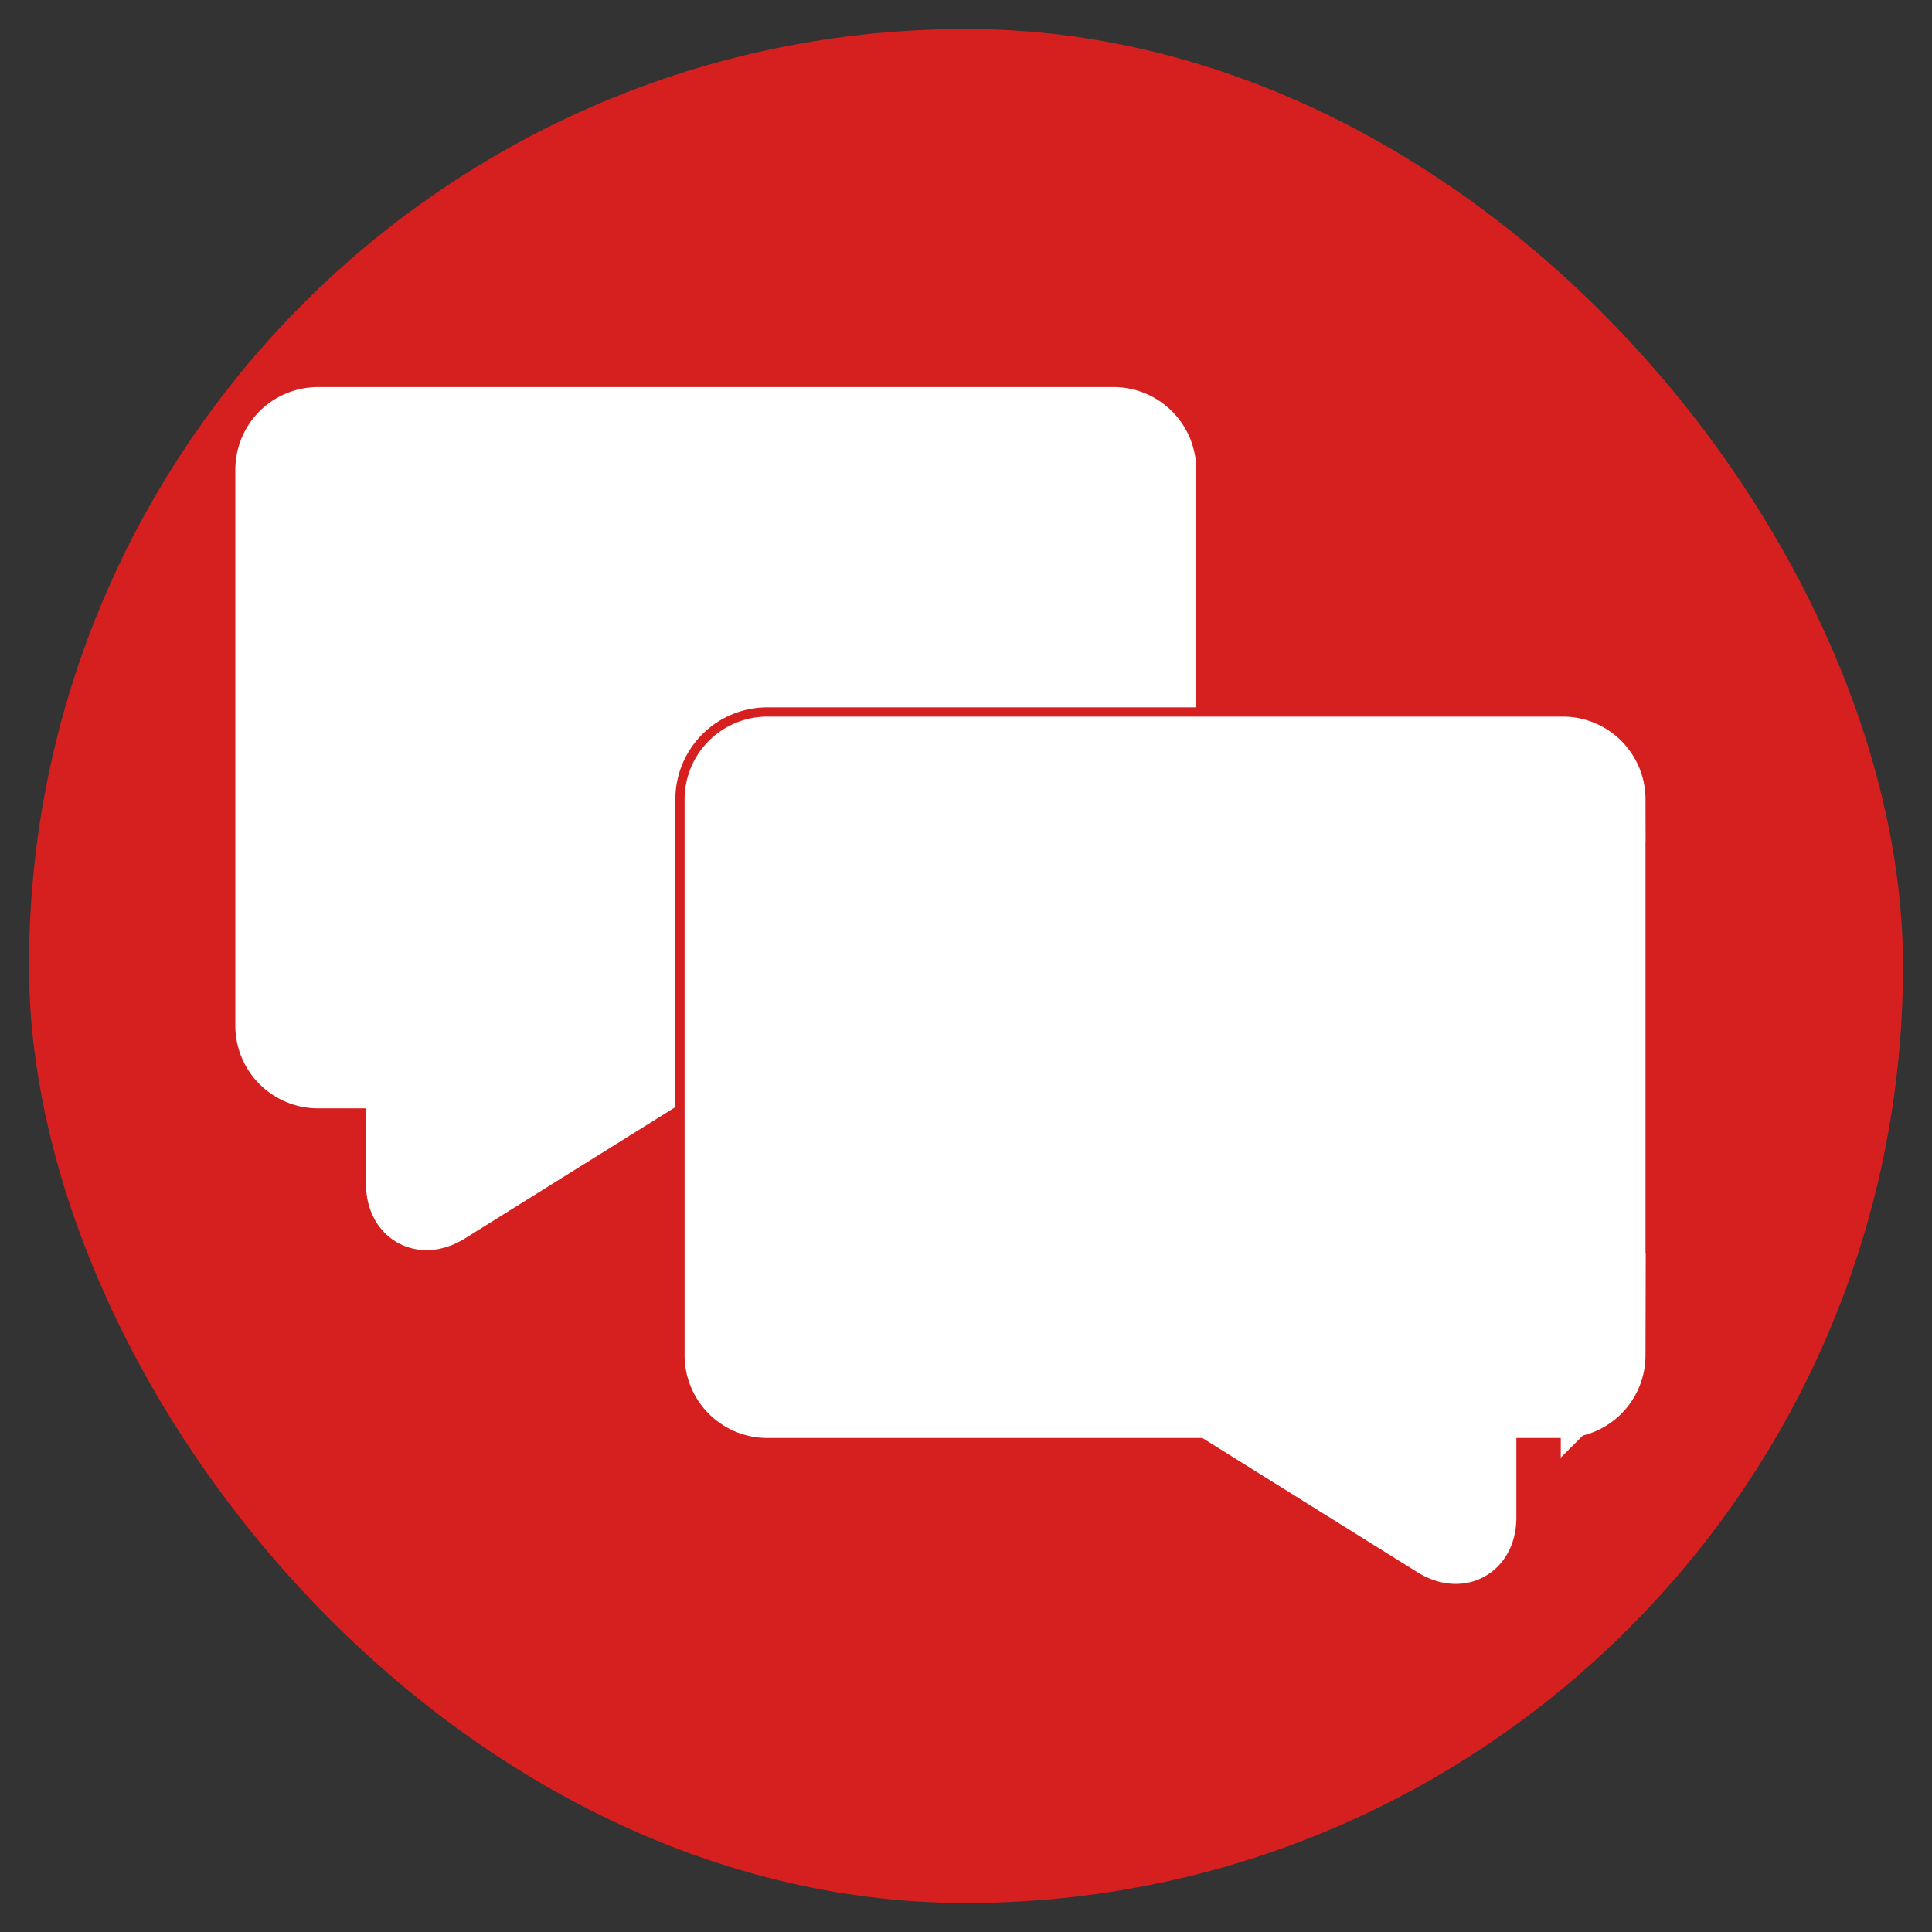 <?xml version="1.0" encoding="UTF-8"?> <svg xmlns="http://www.w3.org/2000/svg" fill="#ffffff" width="800px" height="800px" viewBox="-1.9 -1.9 22.80 22.80" class="cf-icon-svg" stroke="#ffffff"><rect x="-1.9" y="-1.9" width="22.80" height="22.80" fill="#333333" stroke="none"/><g id="SVGRepo_bgCarrier" stroke-width="0" transform="translate(0.285,0.285), scale(0.97)"><rect x="-1.9" y="-1.9" width="22.80" height="22.80" rx="11.4" fill="#d61f1f"></rect></g><g id="SVGRepo_tracerCarrier" stroke-linecap="round" stroke-linejoin="round" stroke="#CCCCCC" stroke-width="0.038"></g><g id="SVGRepo_iconCarrier"><path d="M5.57 7.532v3.356l-2.248 1.403c-.222.138-.403.038-.403-.223V10.68H1.852a.476.476 0 0 1-.475-.475V3.643a.476.476 0 0 1 .475-.475h9.39a.476.476 0 0 1 .475.475v2.305H7.154A1.585 1.585 0 0 0 5.57 7.532zm11.449 0v6.563a.476.476 0 0 1-.475.475h-1.049v1.436c0 .261-.18.362-.403.224l-2.605-1.626a.54.54 0 0 1-.048-.034H7.154a.476.476 0 0 1-.475-.475V7.532a.477.477 0 0 1 .475-.475h9.39a.476.476 0 0 1 .475.475z"></path></g></svg> 